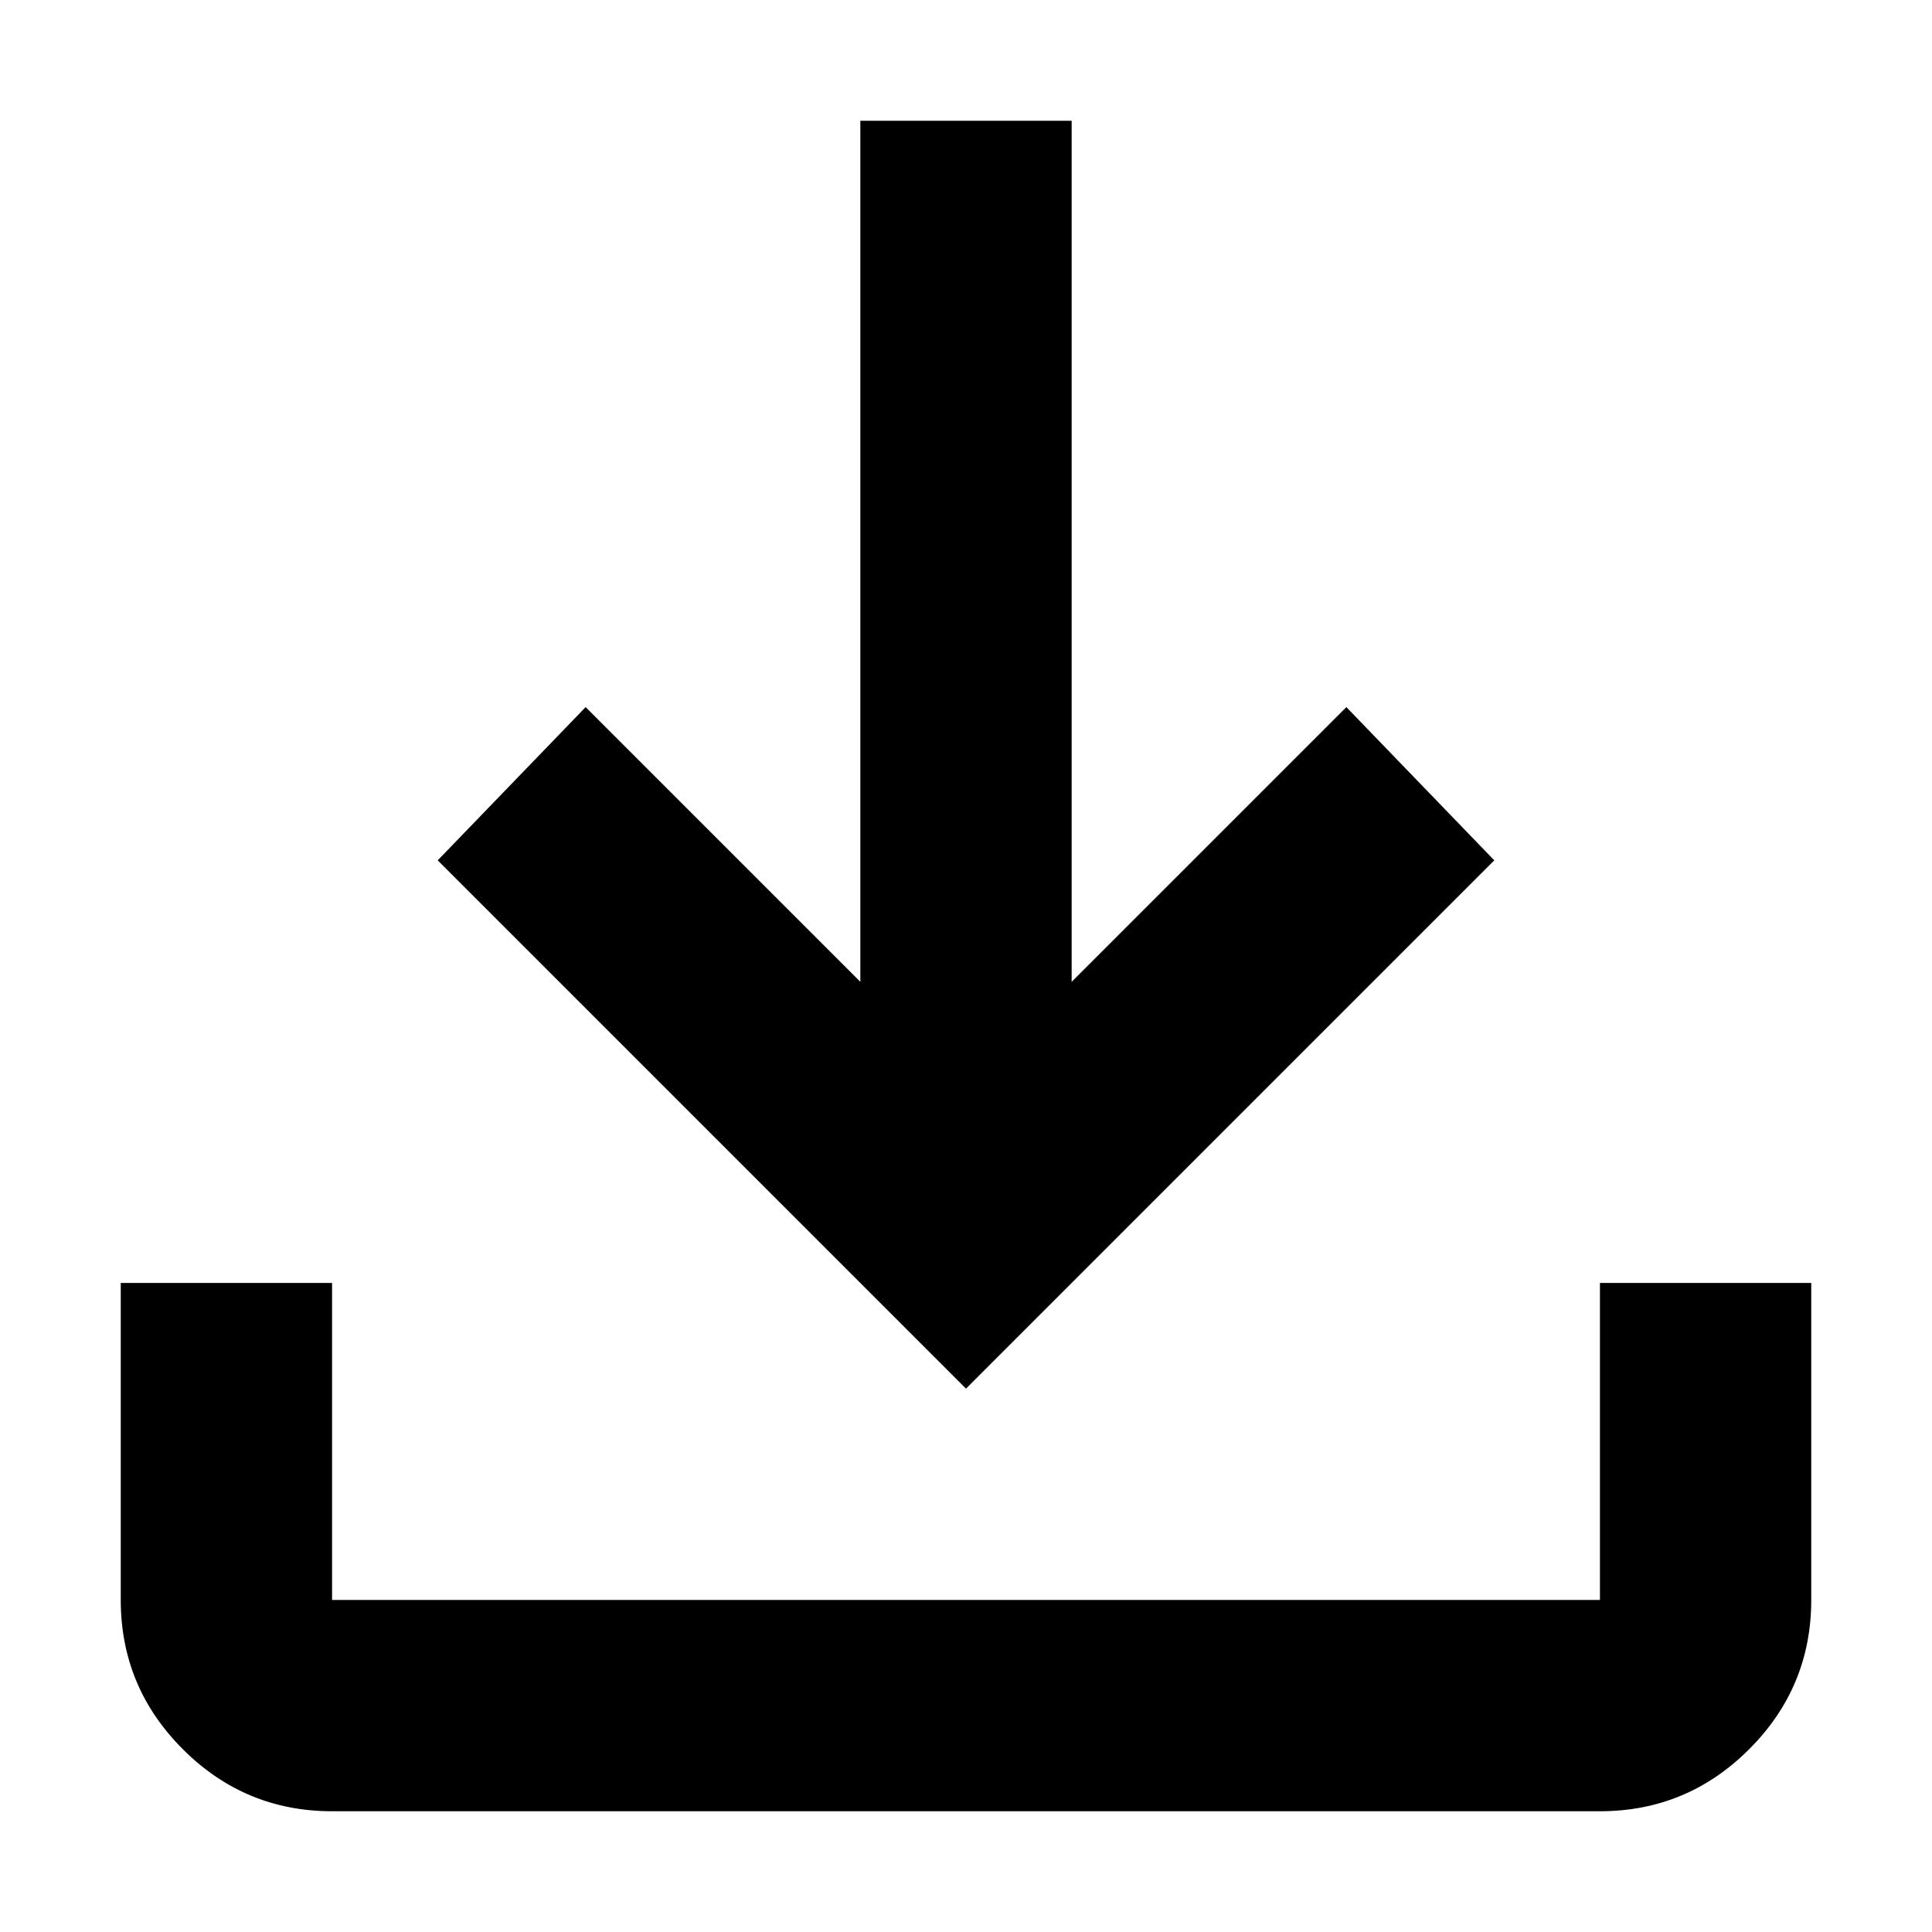<svg width="16" height="16" version="1.1" viewBox="0 0 16 16" xml:space="preserve" xmlns="http://www.w3.org/2000/svg"><path d="m8 11.5-4.375-4.375 1.225-1.269 2.275 2.275v-7.131h1.75v7.131l2.275-2.275 1.225 1.269zm-5.25 3.5q-0.722 0-1.236-0.514-0.514-0.514-0.514-1.236v-2.625h1.75v2.625h10.5v-2.625h1.75v2.625q0 0.722-0.514 1.236-0.514 0.514-1.236 0.514z"/></svg>
